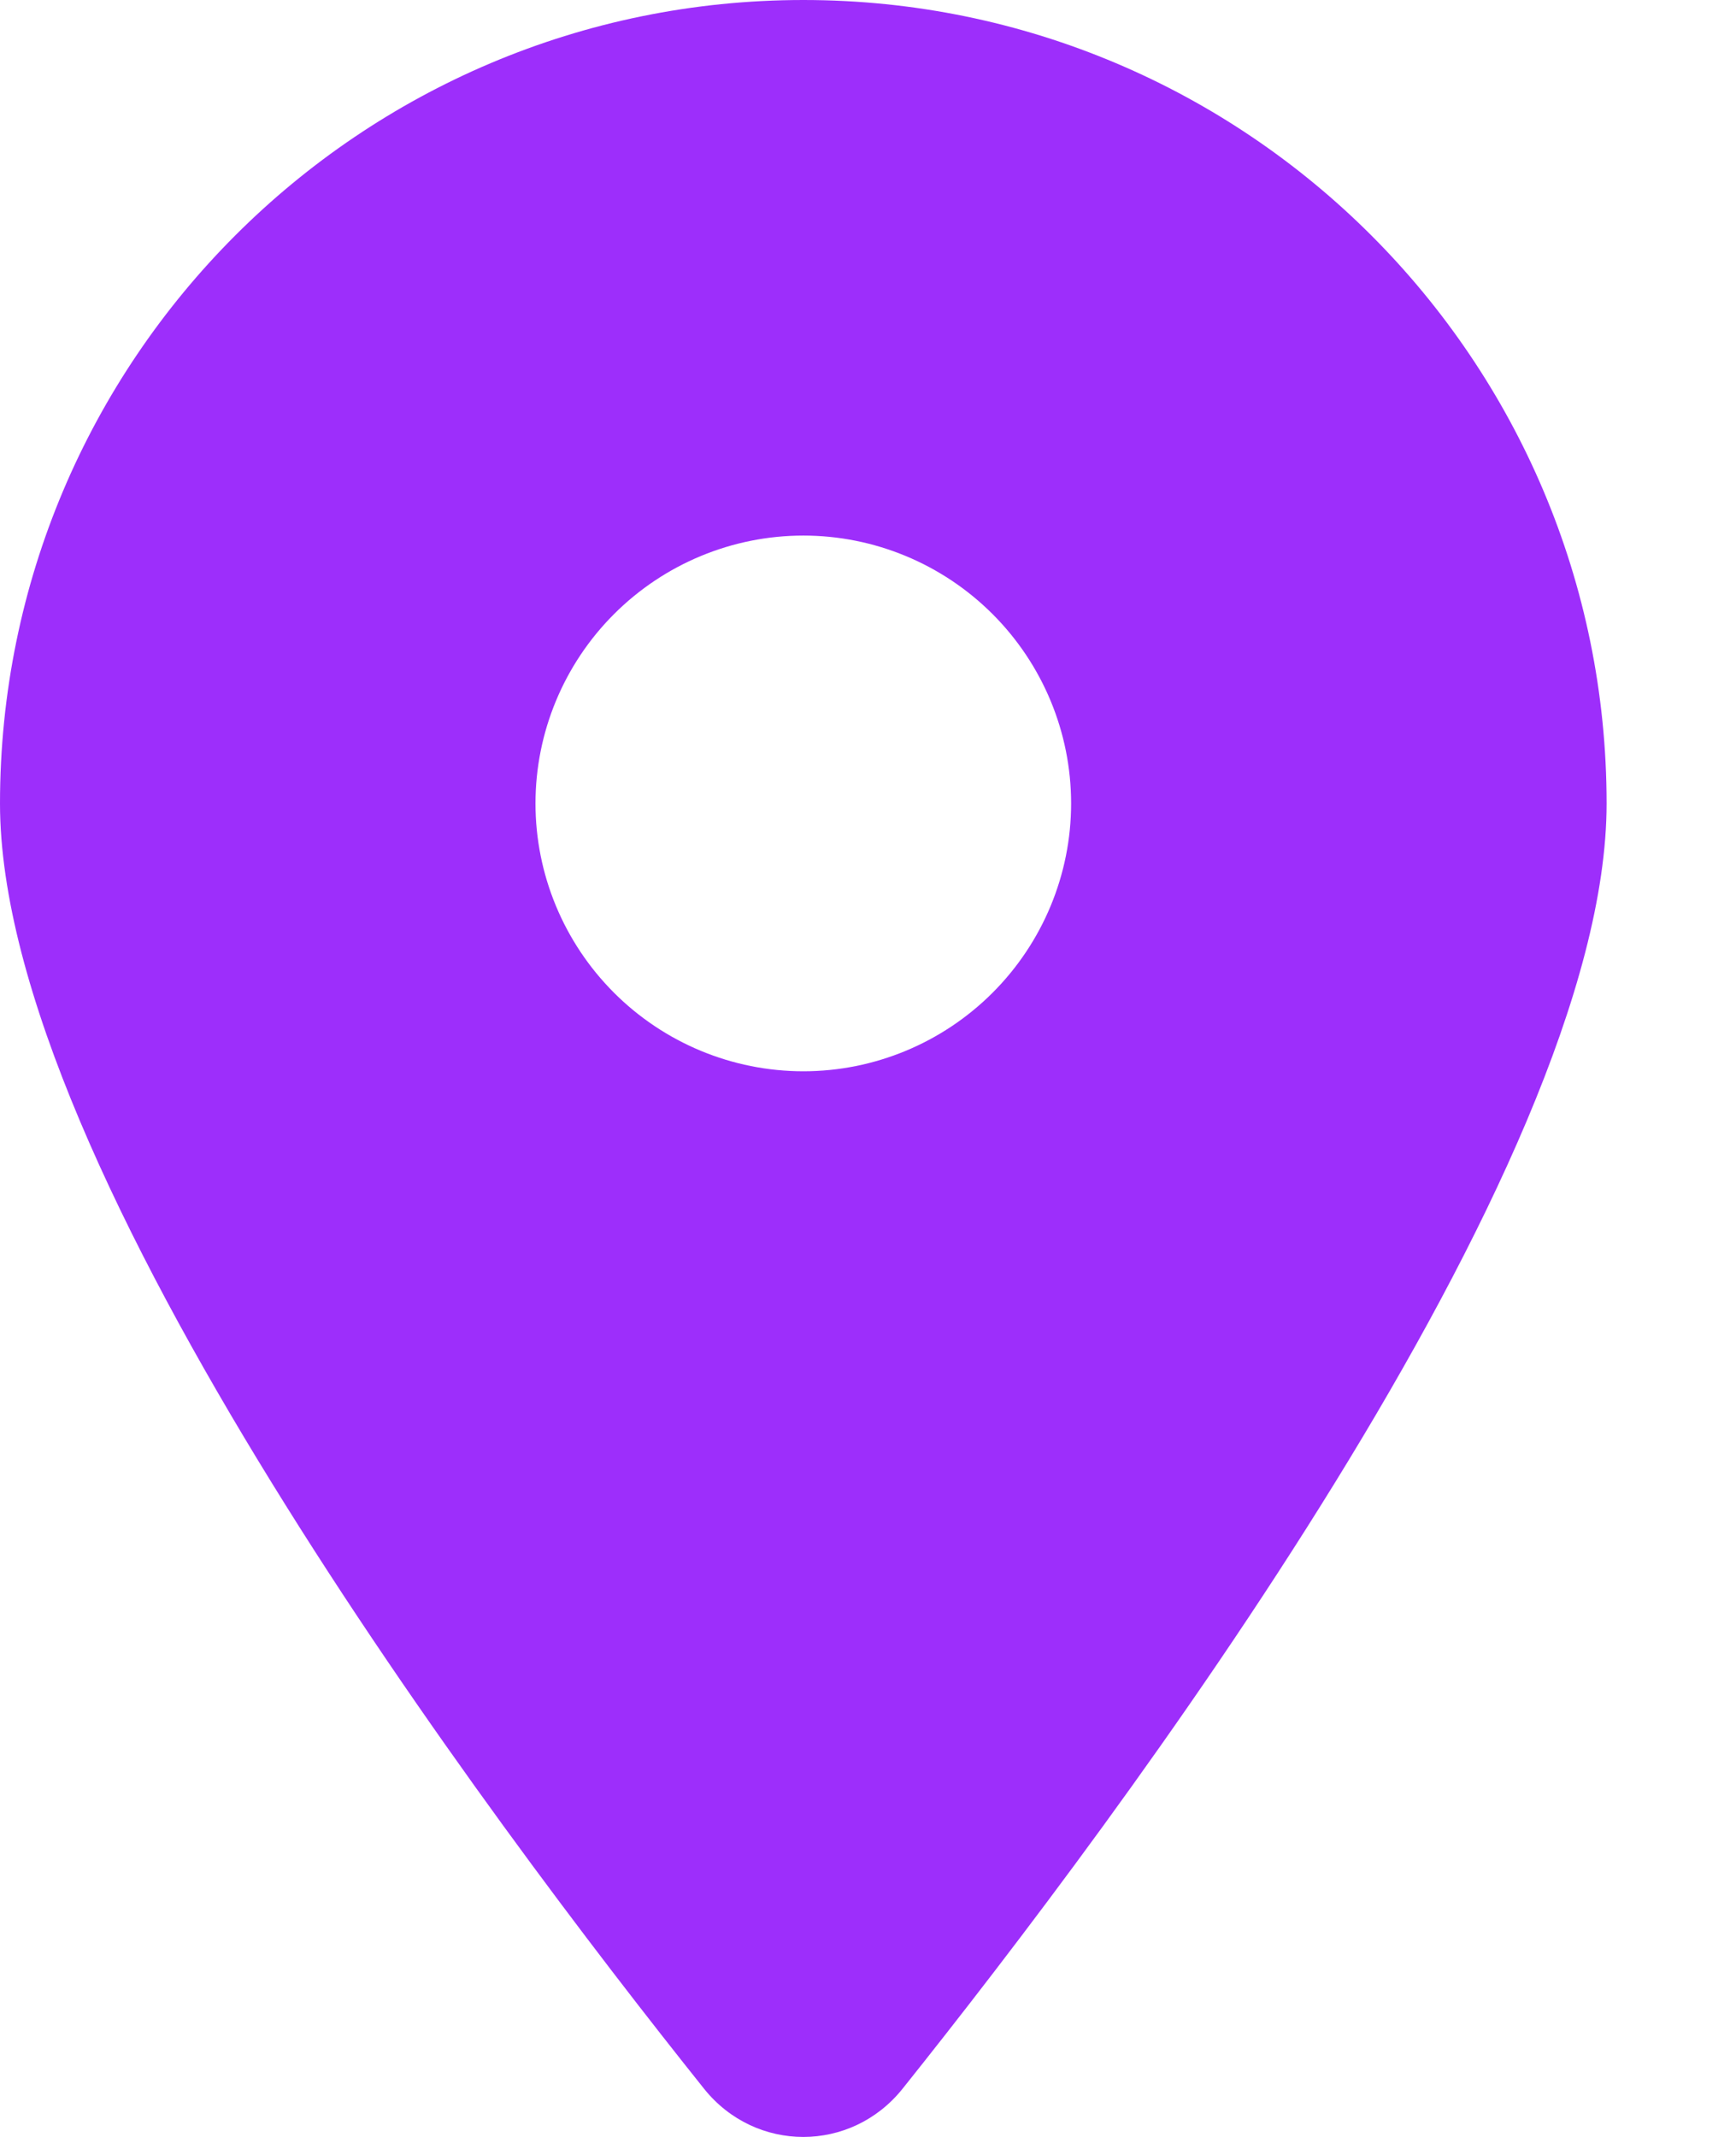 <svg width="13" height="16" viewBox="0 0 13 16" fill="none" xmlns="http://www.w3.org/2000/svg">
<path d="M6.758 15.64C8.365 13.629 12.031 8.754 12.031 6.016C12.031 2.694 9.337 0 6.016 0C2.694 0 0 2.694 0 6.016C0 8.754 3.666 13.629 5.273 15.64C5.658 16.12 6.373 16.12 6.758 15.64ZM6.016 4.01C6.547 4.01 7.057 4.222 7.433 4.598C7.809 4.974 8.021 5.484 8.021 6.016C8.021 6.547 7.809 7.057 7.433 7.433C7.057 7.809 6.547 8.021 6.016 8.021C5.484 8.021 4.974 7.809 4.598 7.433C4.222 7.057 4.01 6.547 4.01 6.016C4.01 5.484 4.222 4.974 4.598 4.598C4.974 4.222 5.484 4.01 6.016 4.01Z" fill="#9D2EFB"/>
</svg>
